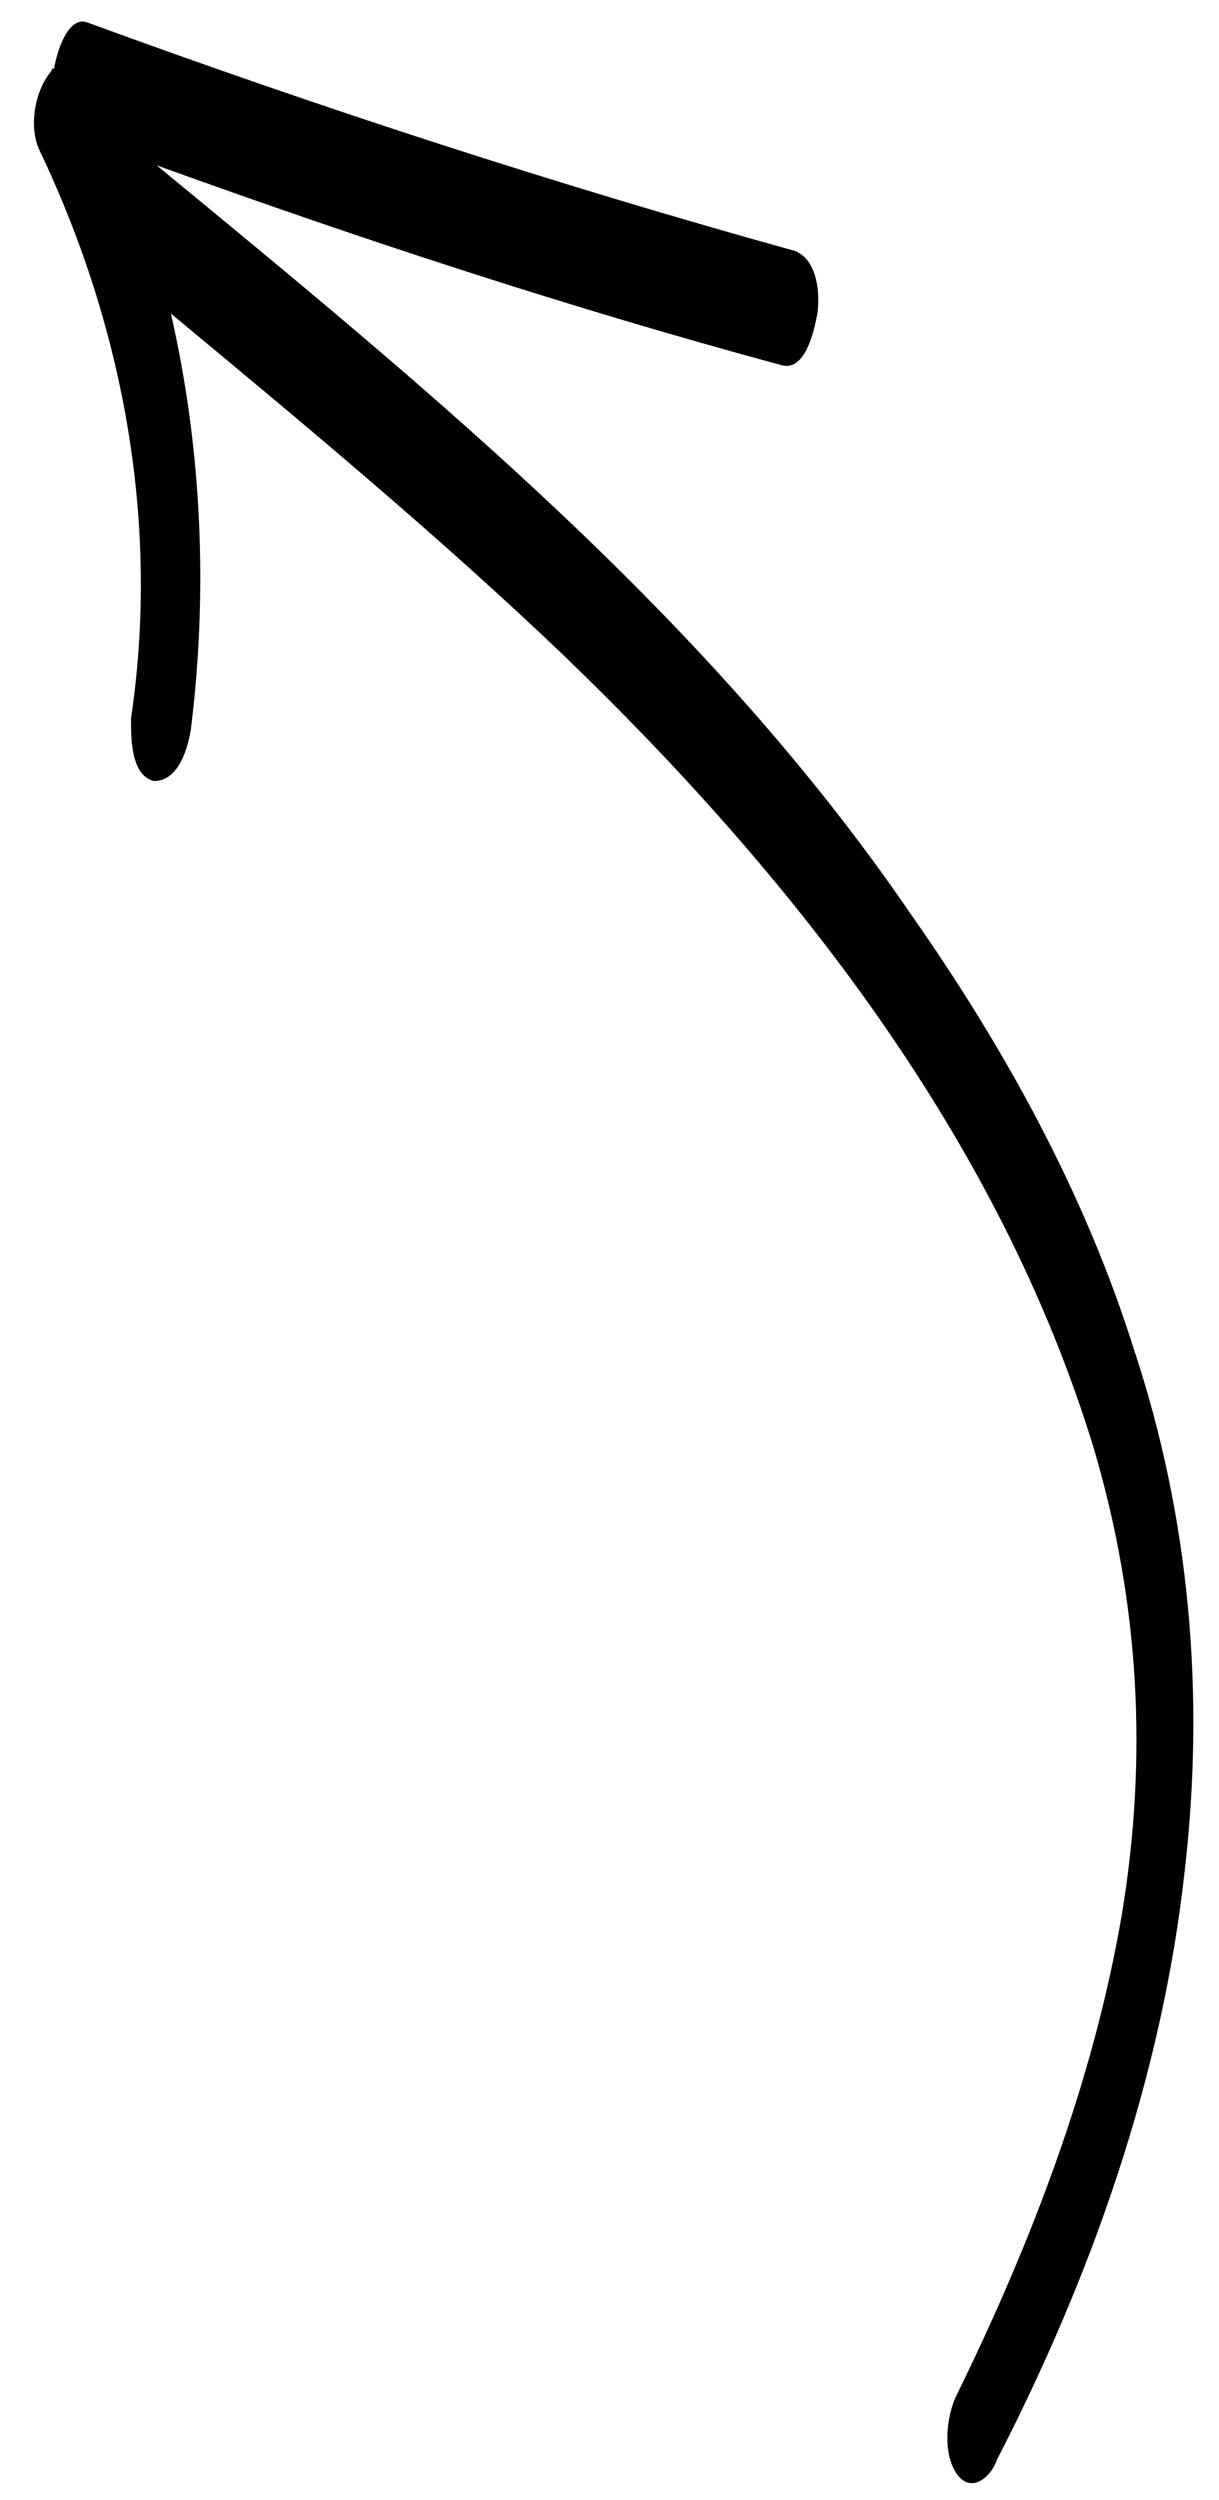 <?xml version="1.0" encoding="utf-8"?>
<!-- Generator: Adobe Illustrator 27.5.0, SVG Export Plug-In . SVG Version: 6.00 Build 0)  -->
<svg version="1.1" id="Layer_1" xmlns="http://www.w3.org/2000/svg" xmlns:xlink="http://www.w3.org/1999/xlink" x="0px" y="0px"
	 viewBox="0 0 42.8 87.7" style="enable-background:new 0 0 42.8 87.7;" xml:space="preserve">
<style type="text/css">
	.st0{fill-rule:evenodd;clip-rule:evenodd;}
</style>
<path class="st0" d="M3.1,0.8C2.4,0.5,2,1.8,1.9,2.4c-0.1,0-0.1,0.1-0.1,0.1C1.2,3.2,1,4.5,1.4,5.3c3,6.3,4.2,13.2,3.2,19.9
	c0,0,0,0.1,0,0.1c0,0.6,0,1.9,0.8,2.1c0.9,0,1.2-1.2,1.3-1.8c0.6-4.8,0.4-9.8-0.7-14.6c4.7,3.9,9.4,7.8,13.8,12
	c8.1,7.8,15.3,17,18.6,27.8c1.6,5.4,1.9,10.8,1,16.3c-1,5.9-3.2,11.6-5.8,16.9c-0.4,0.8-0.5,2.1,0,2.8c0.5,0.7,1.2,0.1,1.4-0.5
	c3.3-6.4,5.8-13.4,6.6-20.7c0.7-6.1,0.2-12.3-1.8-18.3c-1.7-5.4-4.5-10.5-7.8-15.2C24.9,21.7,15.1,13.7,5.5,5.8
	c7.2,2.6,14.5,5,21.9,7c0.9,0.3,1.2-1.3,1.3-1.8c0.1-0.7,0-1.9-0.8-2.2C19.6,6.5,11.3,3.8,3.1,0.8z"/>
</svg>
